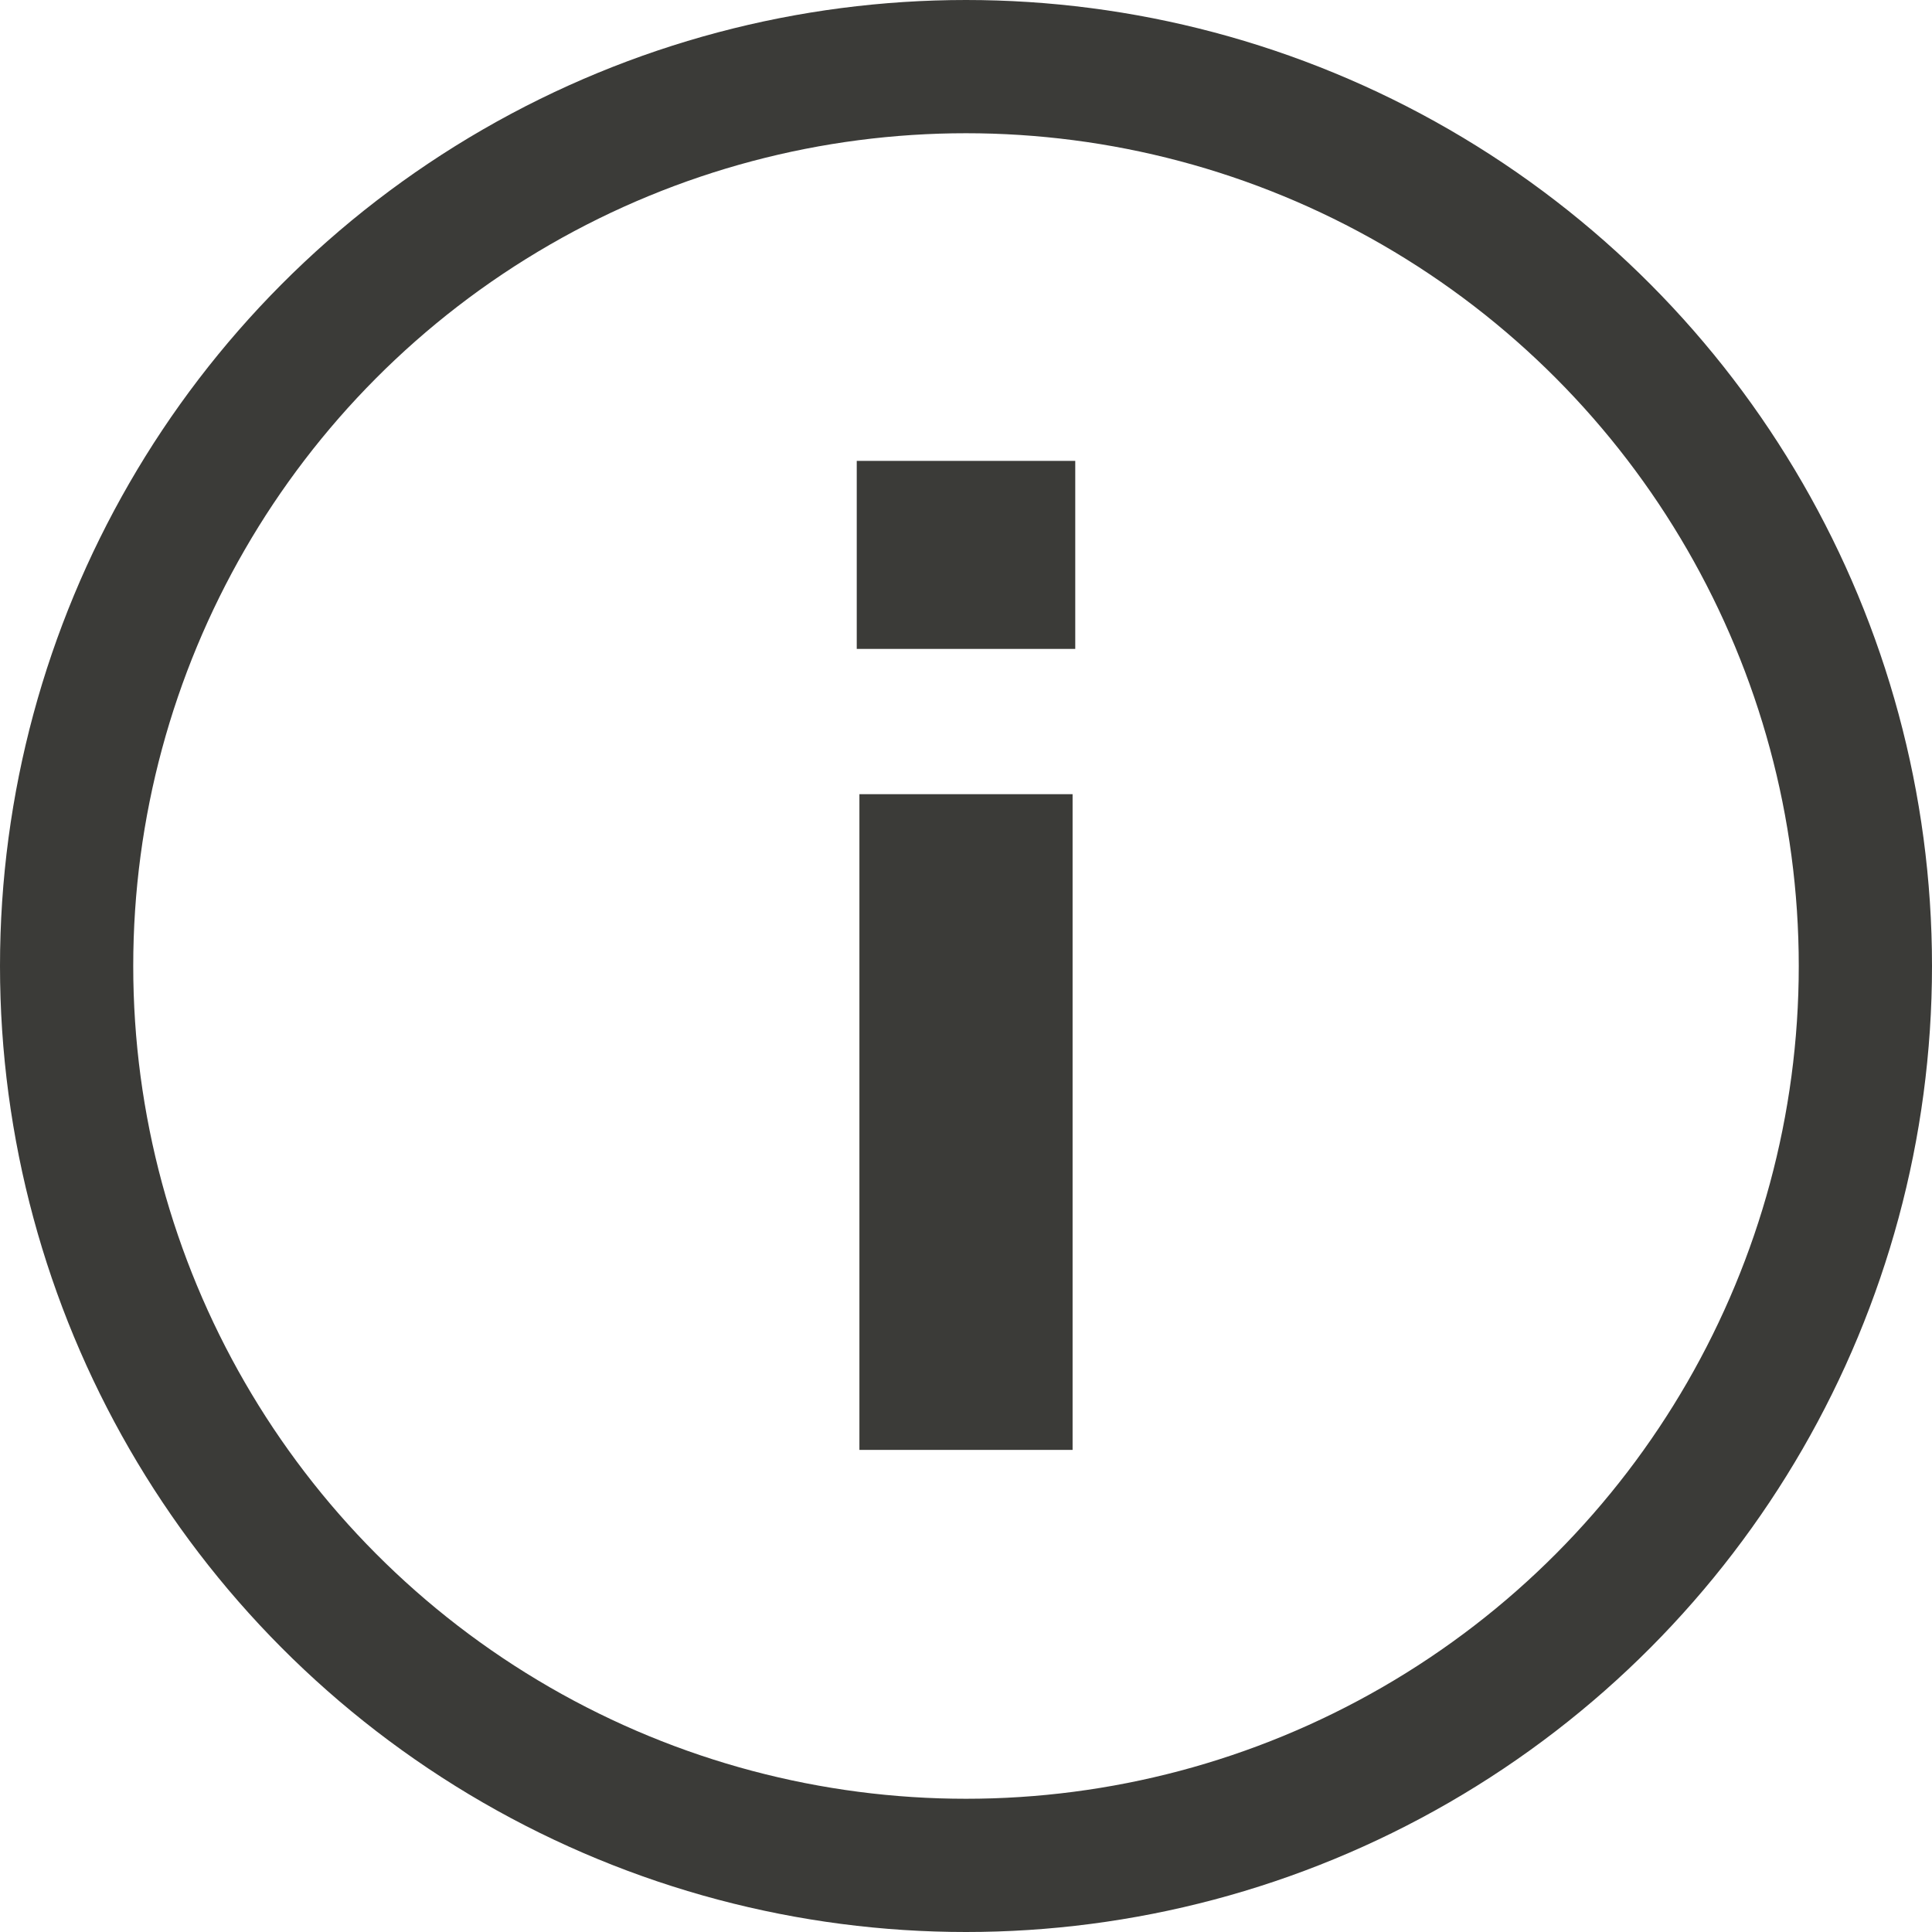 <svg xmlns="http://www.w3.org/2000/svg" width="18.126" height="18.126" viewBox="0 0 18.126 18.126">
  <g id="グループ_6900" data-name="グループ 6900" transform="translate(9.063 9.062)">
    <g id="グループ_11346" data-name="グループ 11346" transform="translate(-9 -9)">
      <g id="グループ_11345" data-name="グループ 11345" transform="translate(-0.063 -0.062)">
        <rect id="長方形_6337" data-name="長方形 6337" width="2.05" height="1.764" transform="translate(8.038 4.324)" fill="#3b3b38"/>
        <rect id="長方形_6338" data-name="長方形 6338" width="2" height="6.152" transform="translate(8.063 7.451)" fill="#3b3b38"/>
      </g>
      <circle id="楕円形_3" data-name="楕円形 3" cx="9" cy="9" r="9" fill="none"/>
      <circle id="楕円形_4" data-name="楕円形 4" cx="8.438" cy="8.438" r="8.438" transform="translate(0.562 0.563)" fill="none" stroke="#3b3b38" stroke-width="1.25"/>
    </g>
  </g>
</svg>

